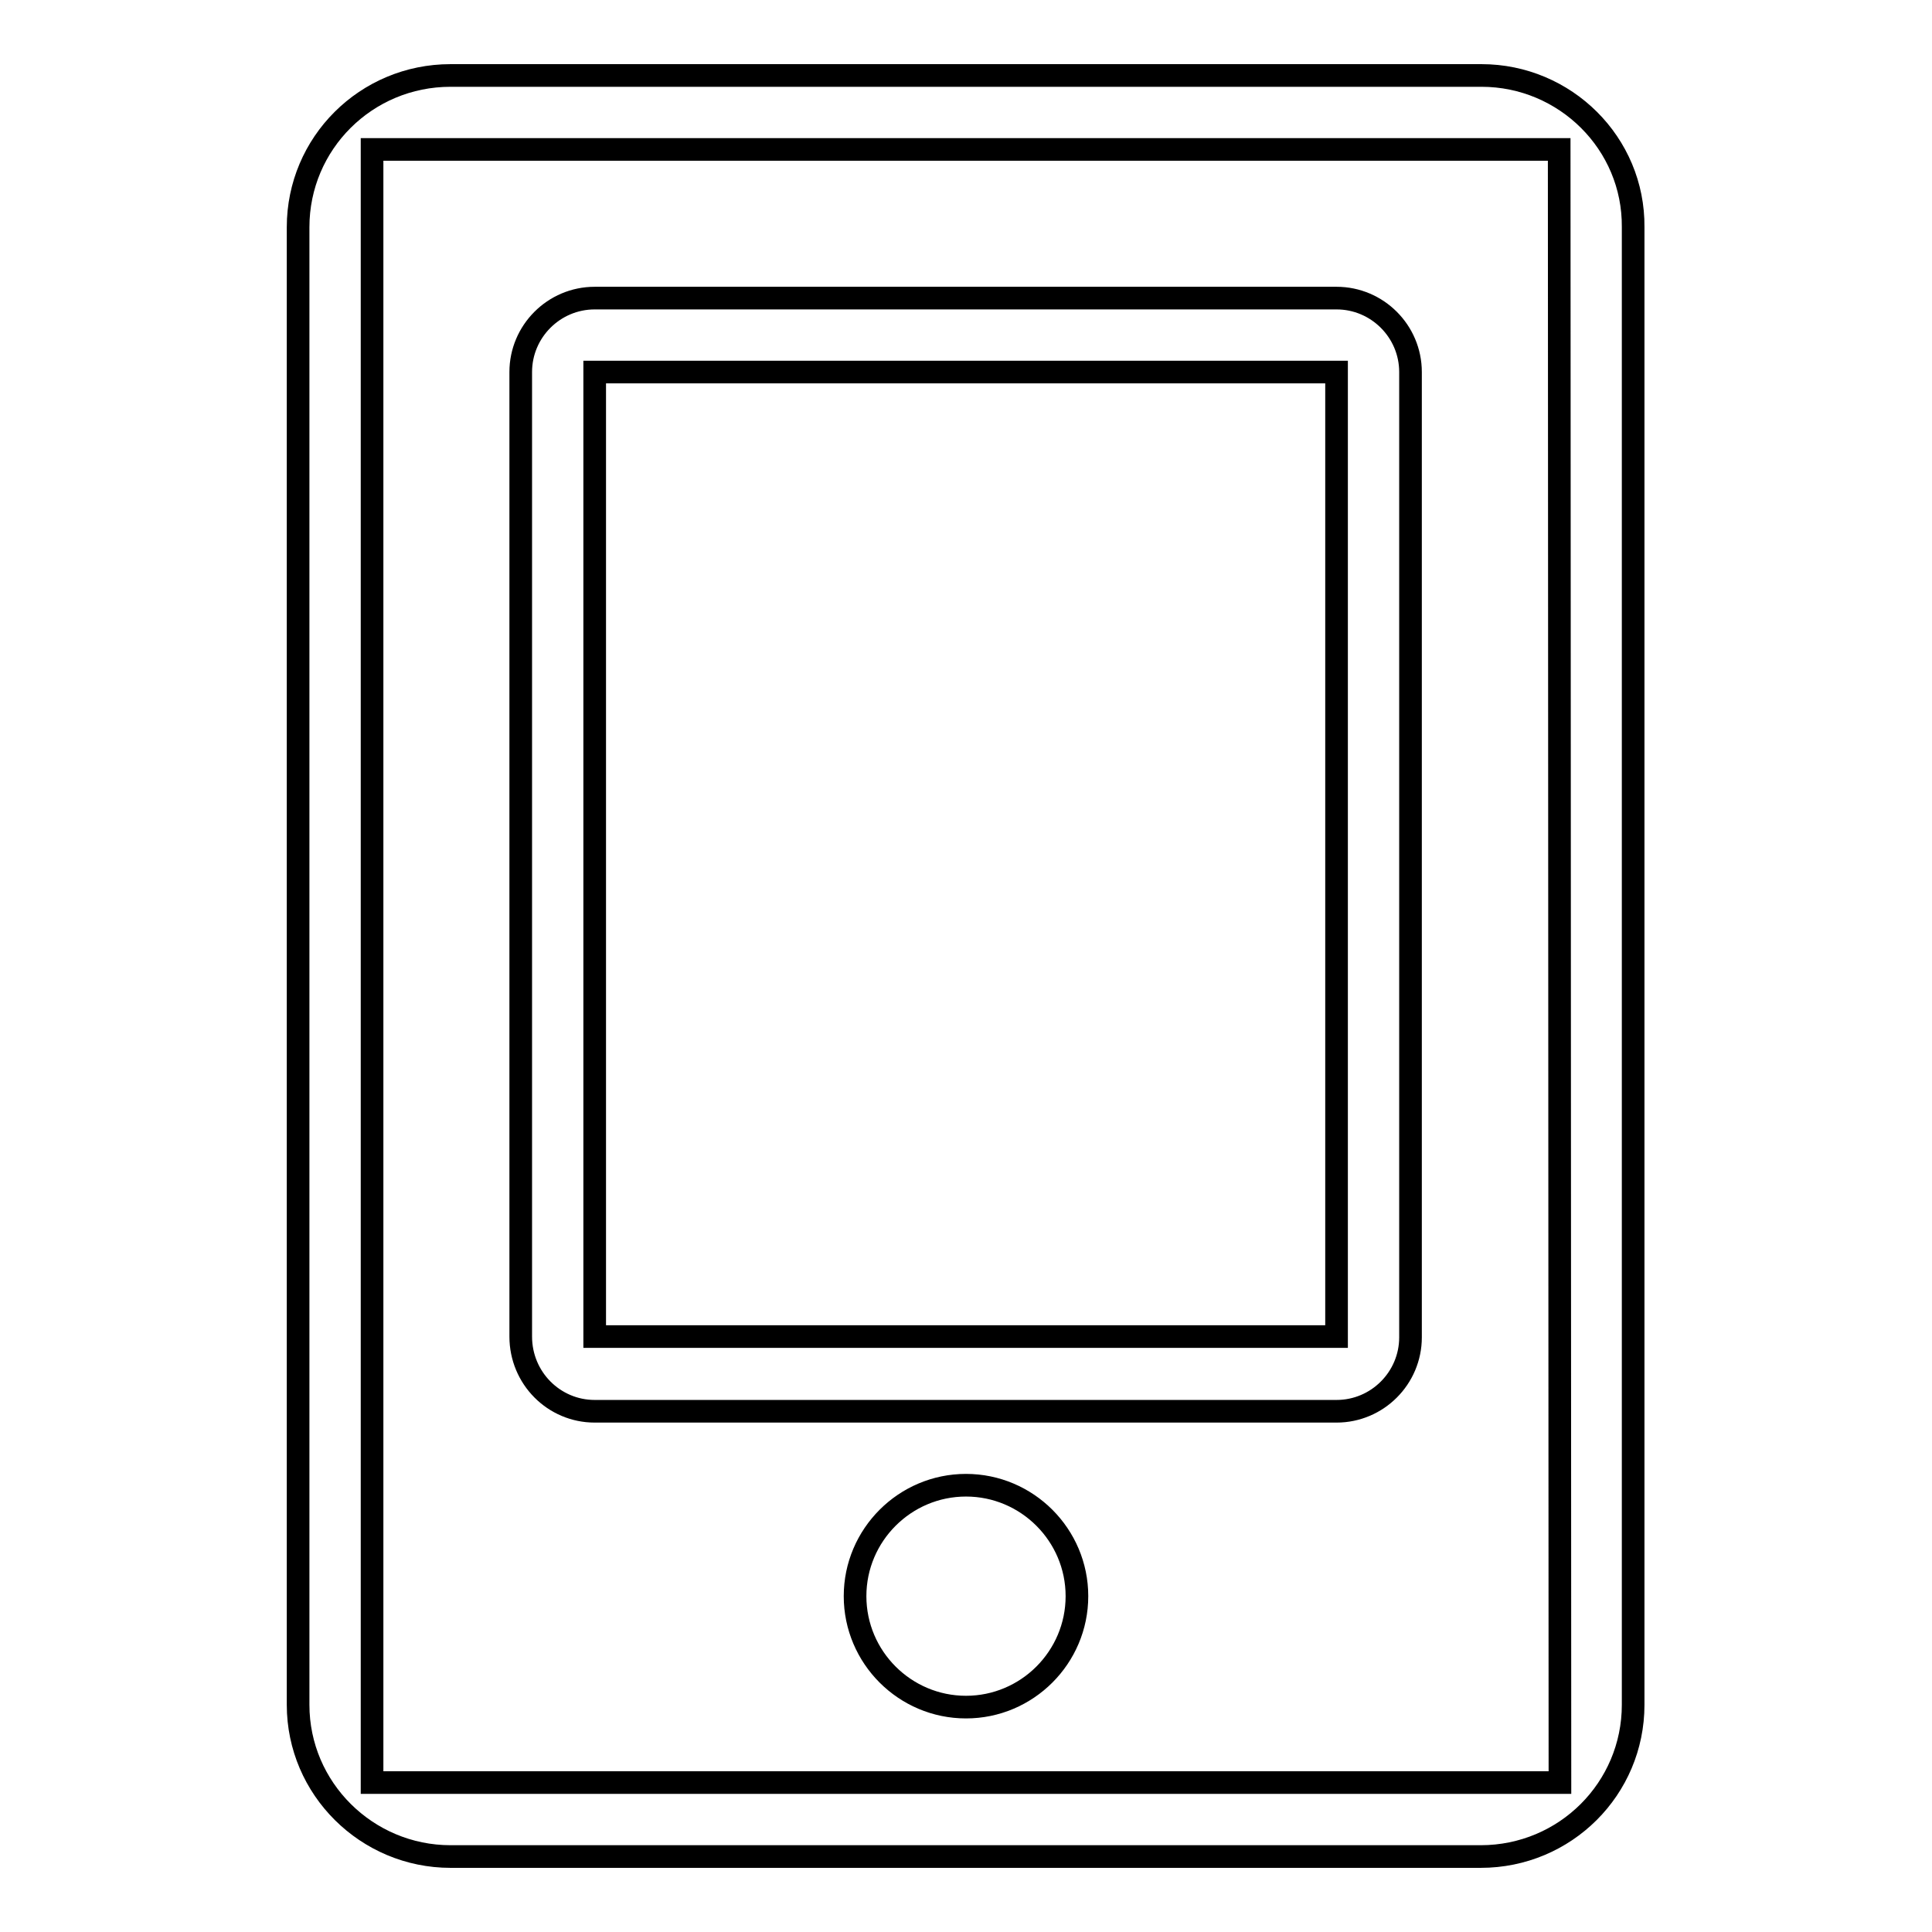 <?xml version="1.0" encoding="utf-8"?>
<!-- Svg Vector Icons : http://www.onlinewebfonts.com/icon -->
<!DOCTYPE svg PUBLIC "-//W3C//DTD SVG 1.1//EN" "http://www.w3.org/Graphics/SVG/1.1/DTD/svg11.dtd">
<svg version="1.1" xmlns="http://www.w3.org/2000/svg" xmlns:xlink="http://www.w3.org/1999/xlink" x="0px" y="0px" viewBox="0 0 256 256" enable-background="new 0 0 256 256" xml:space="preserve">
<g><g><path stroke-width="3" fill-opacity="0" stroke="#000000"  d="M196.3,10H59.7c-11.2,0-20.2,9-20.2,20.1v195.8c0,11.1,9.1,20.1,20.2,20.1h136.5c11.2,0,20.2-9,20.2-20.1V30.1C216.5,19,207.4,10,196.3,10z M206.7,236.2H49.3V19.8h157.3L206.7,236.2L206.7,236.2z M128,196.8c-8.1,0-14.7,6.6-14.7,14.7c0,8.1,6.6,14.7,14.7,14.7c8.1,0,14.7-6.6,14.7-14.7C142.7,203.4,136.1,196.8,128,196.8z M78.8,187h98.3c5.4,0,9.8-4.4,9.8-9.8V49.3c0-5.4-4.4-9.8-9.8-9.8H78.8c-5.4,0-9.8,4.4-9.8,9.8v127.8C69,182.6,73.4,187,78.8,187z M78.8,49.3h98.3v127.8H78.8V49.3z"/></g></g>
</svg>